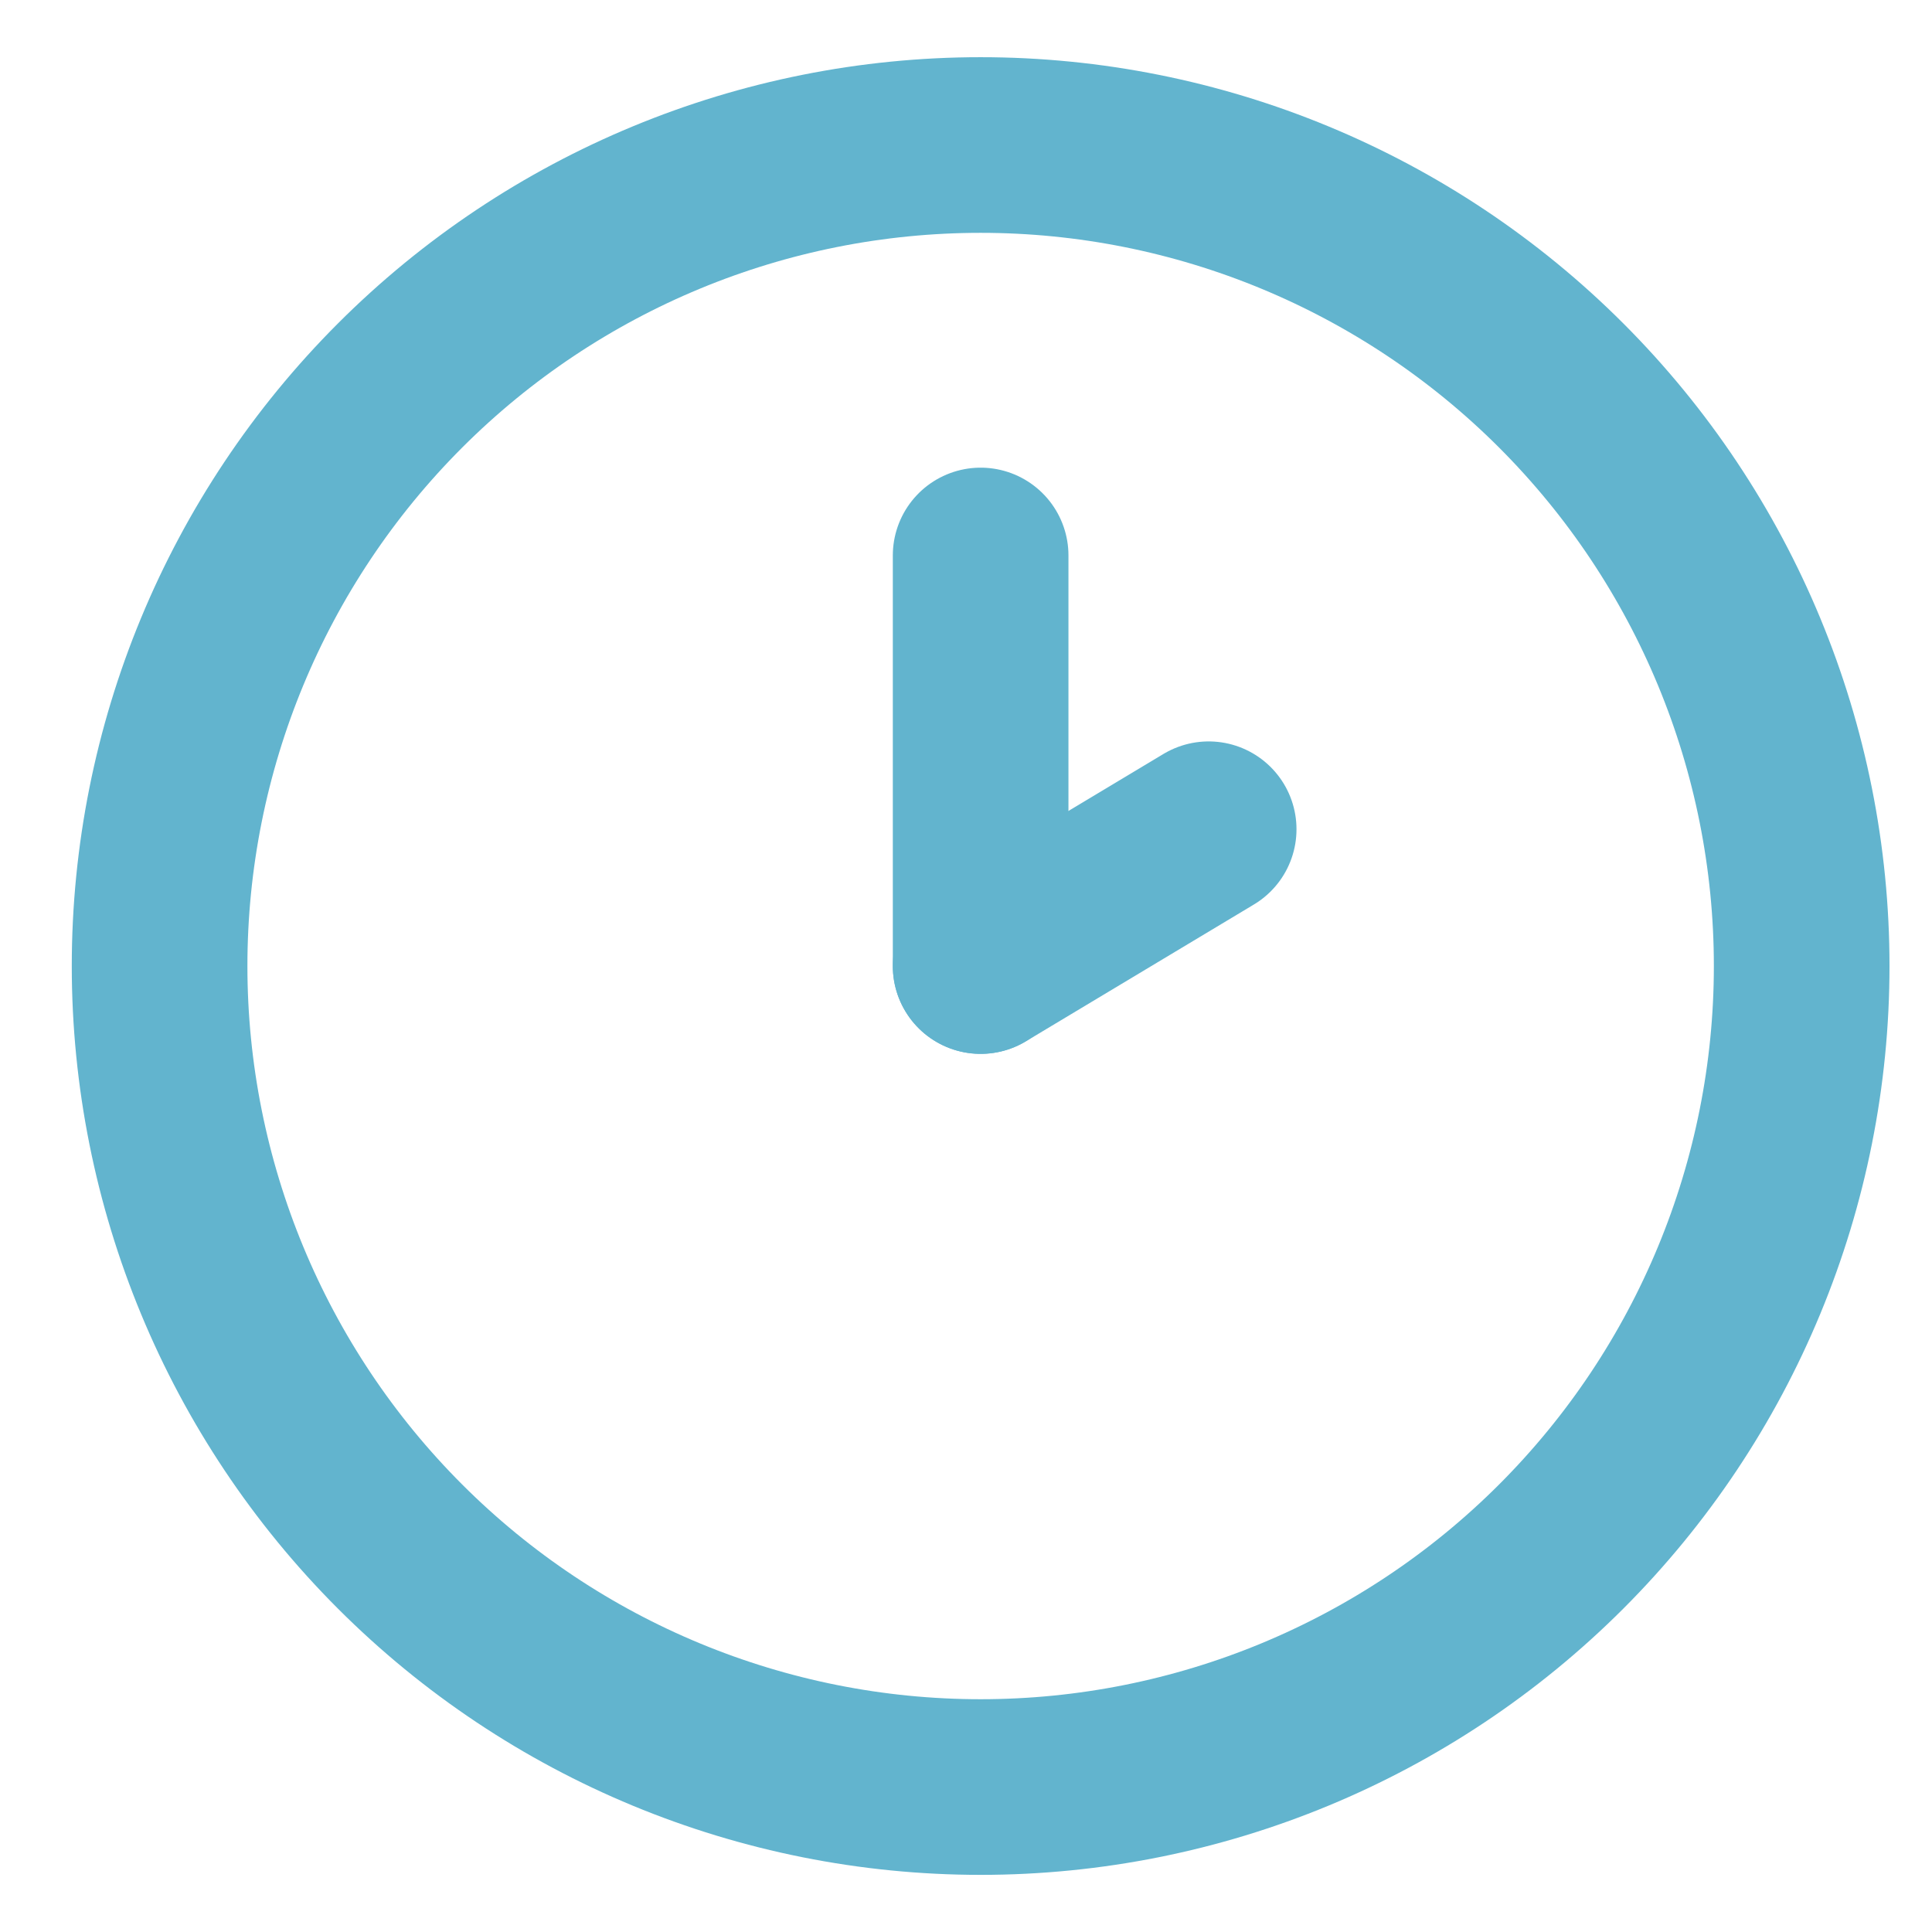 <?xml version="1.0" encoding="UTF-8"?> <svg xmlns="http://www.w3.org/2000/svg" width="33" height="33" viewBox="0 0 33 33" fill="none"><g clip-path="url(#clip0_2926_159)"><path d="M16.75 9.488V16.5M16.75 30.524C20.469 30.524 24.036 29.047 26.666 26.417C29.296 23.787 30.774 20.22 30.774 16.5C30.774 12.781 29.296 9.214 26.666 6.584C24.036 3.954 20.469 2.477 16.75 2.477C13.03 2.477 9.464 3.954 6.834 6.584C4.204 9.214 2.726 12.781 2.726 16.5C2.726 20.22 4.204 23.787 6.834 26.417C9.464 29.047 13.03 30.524 16.75 30.524Z" stroke="#62B4CE" stroke-width="3" stroke-linecap="round" stroke-linejoin="round"></path><path d="M20.645 14.164L16.75 16.501" stroke="#62B4CE" stroke-width="3" stroke-linecap="round" stroke-linejoin="round"></path></g><defs><clipPath id="clip0_2926_159"><rect width="32" height="33" fill="white" transform="translate(0.75)"></rect></clipPath></defs></svg> 
